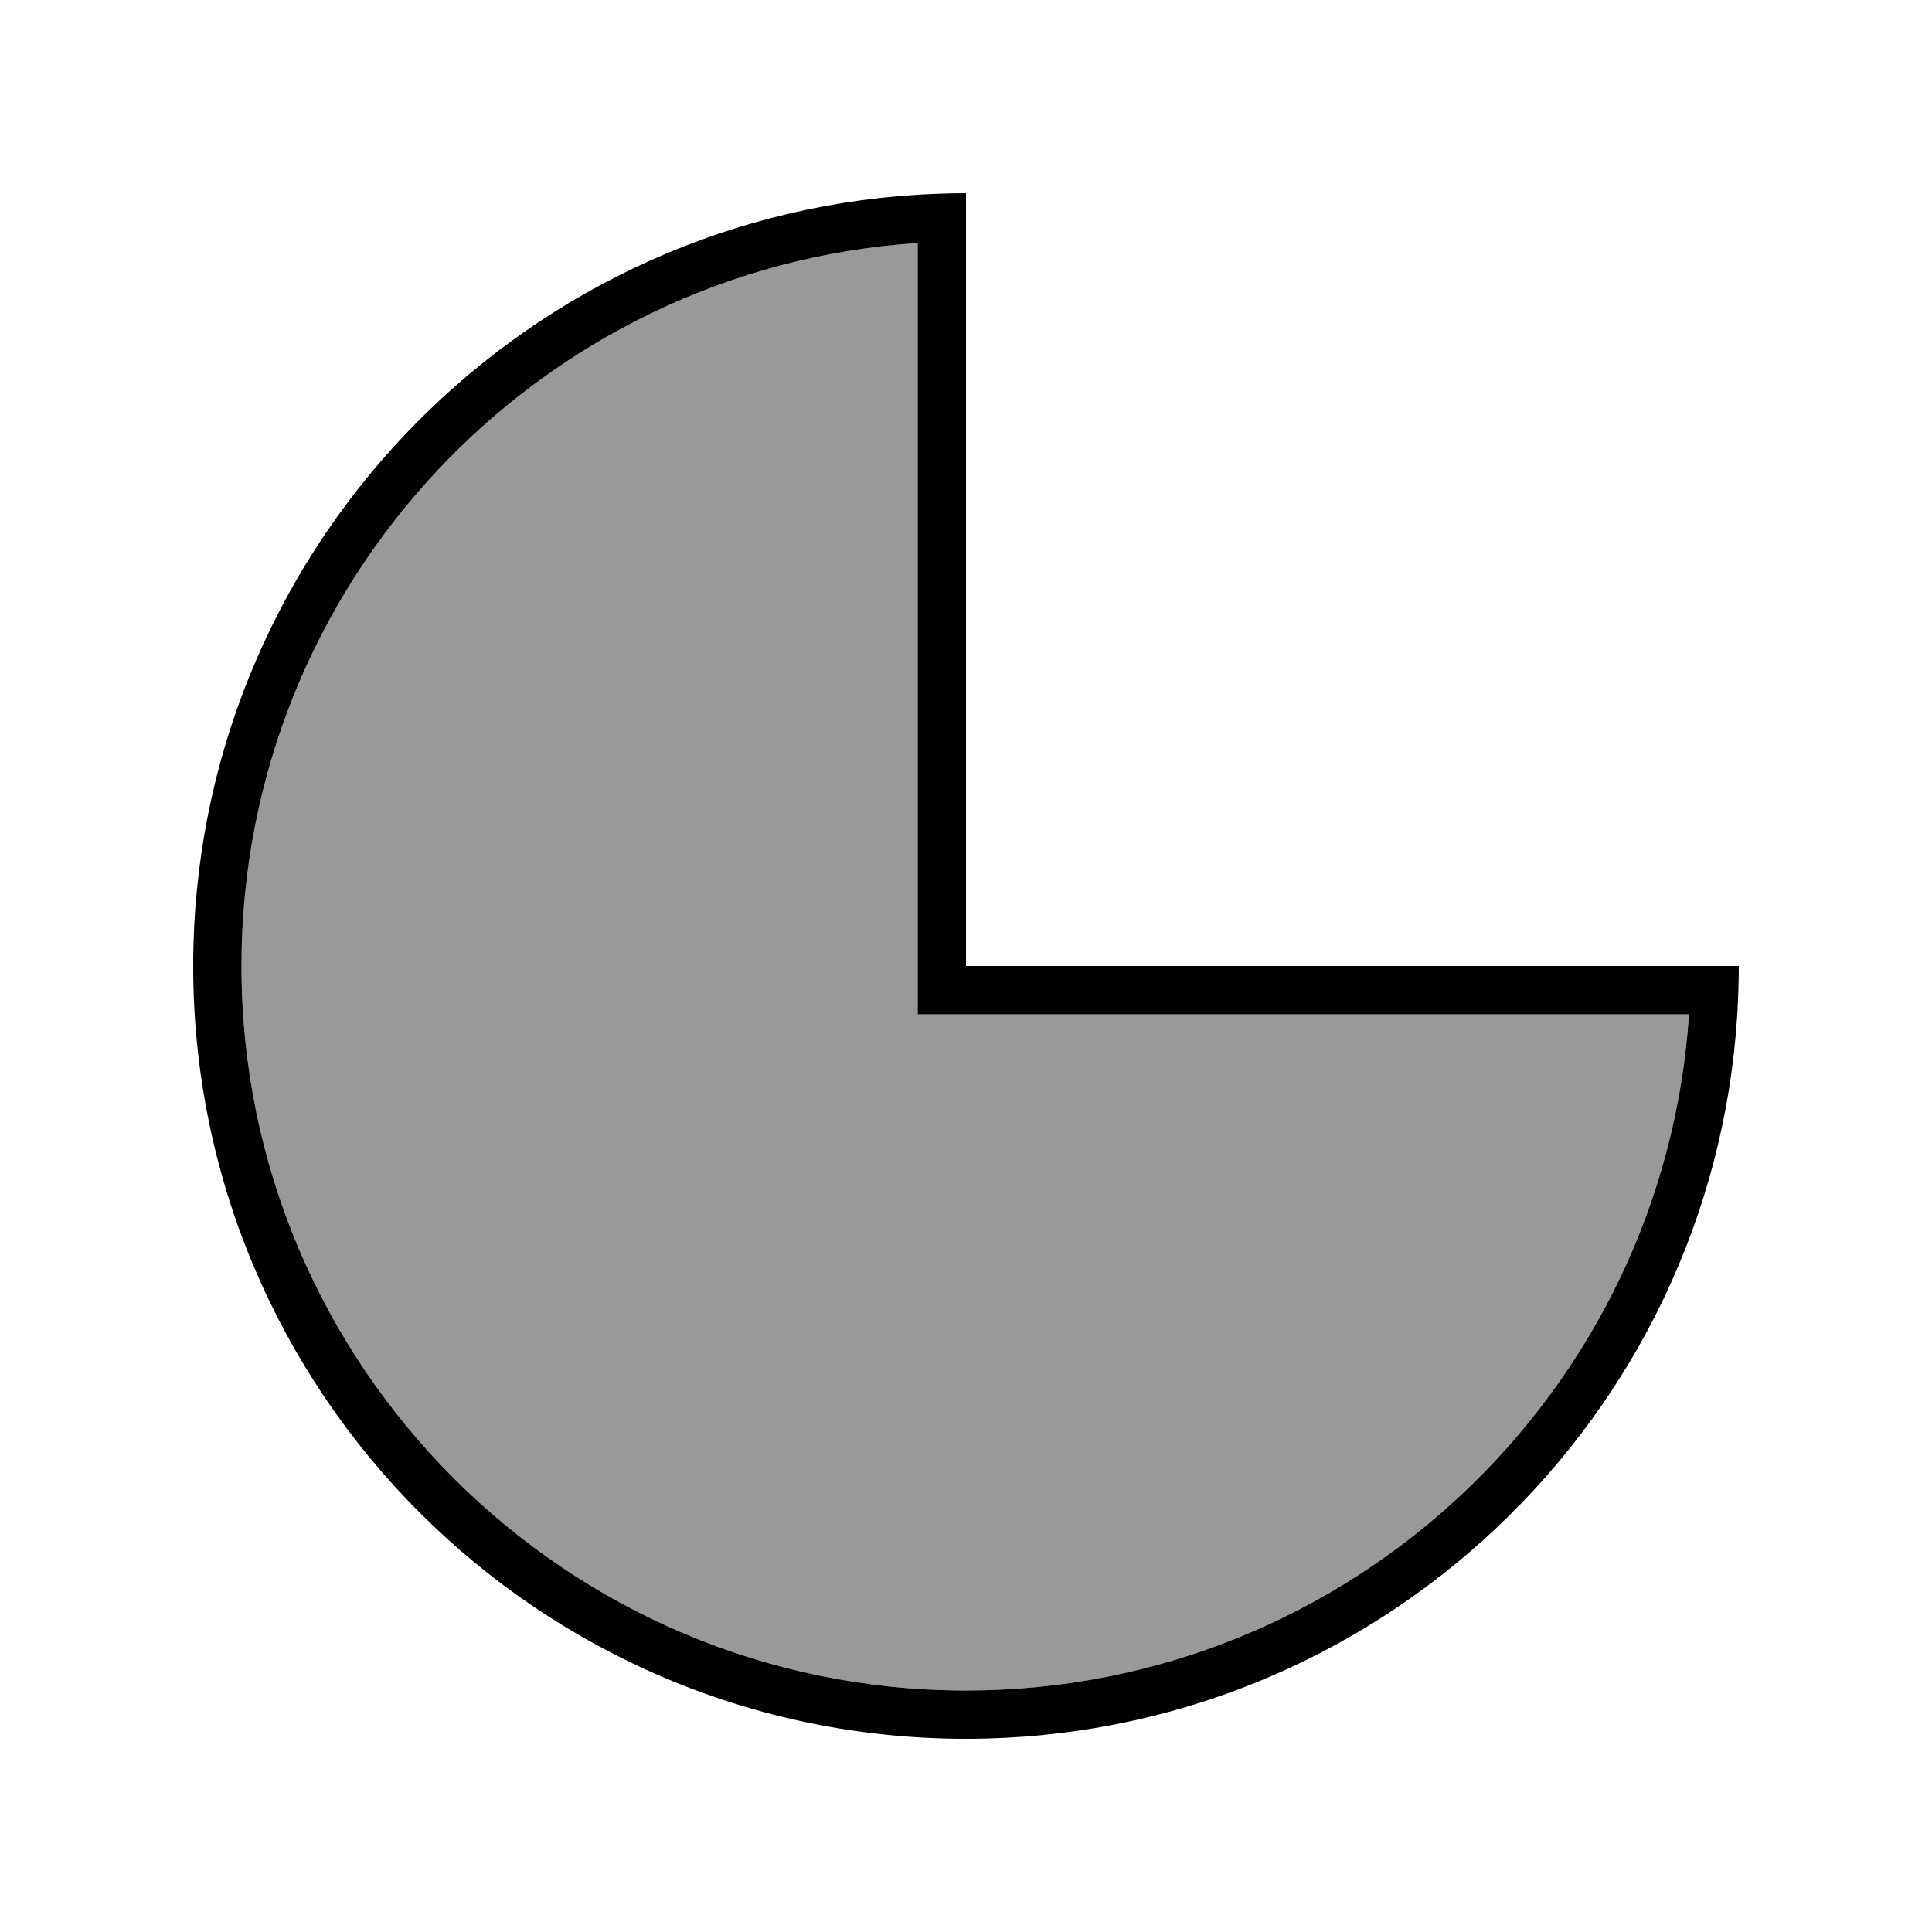 <svg xmlns="http://www.w3.org/2000/svg" viewBox="0 0 640 640"><!--! Font Awesome Pro 7.1.0 by @fontawesome - https://fontawesome.com License - https://fontawesome.com/license (Commercial License) Copyright 2025 Fonticons, Inc. --><path opacity=".4" fill="currentColor" d="M80 320C80 452.5 187.5 560 320 560C447.2 560 551.2 461.1 559.5 336L304 336L304 80.5C178.9 88.8 80 192.8 80 320z"/><path fill="currentColor" d="M304 336L304 80.5C178.9 88.8 80 192.8 80 320C80 452.5 187.5 560 320 560C447.2 560 551.2 461.1 559.5 336L304 336zM575.5 336C567.2 469.9 456 576 320 576C178.6 576 64 461.4 64 320C64 184 170.1 72.8 304 64.5C309.3 64.2 314.6 64 320 64L320 320L576 320C576 325.4 575.8 330.7 575.5 336z"/></svg>